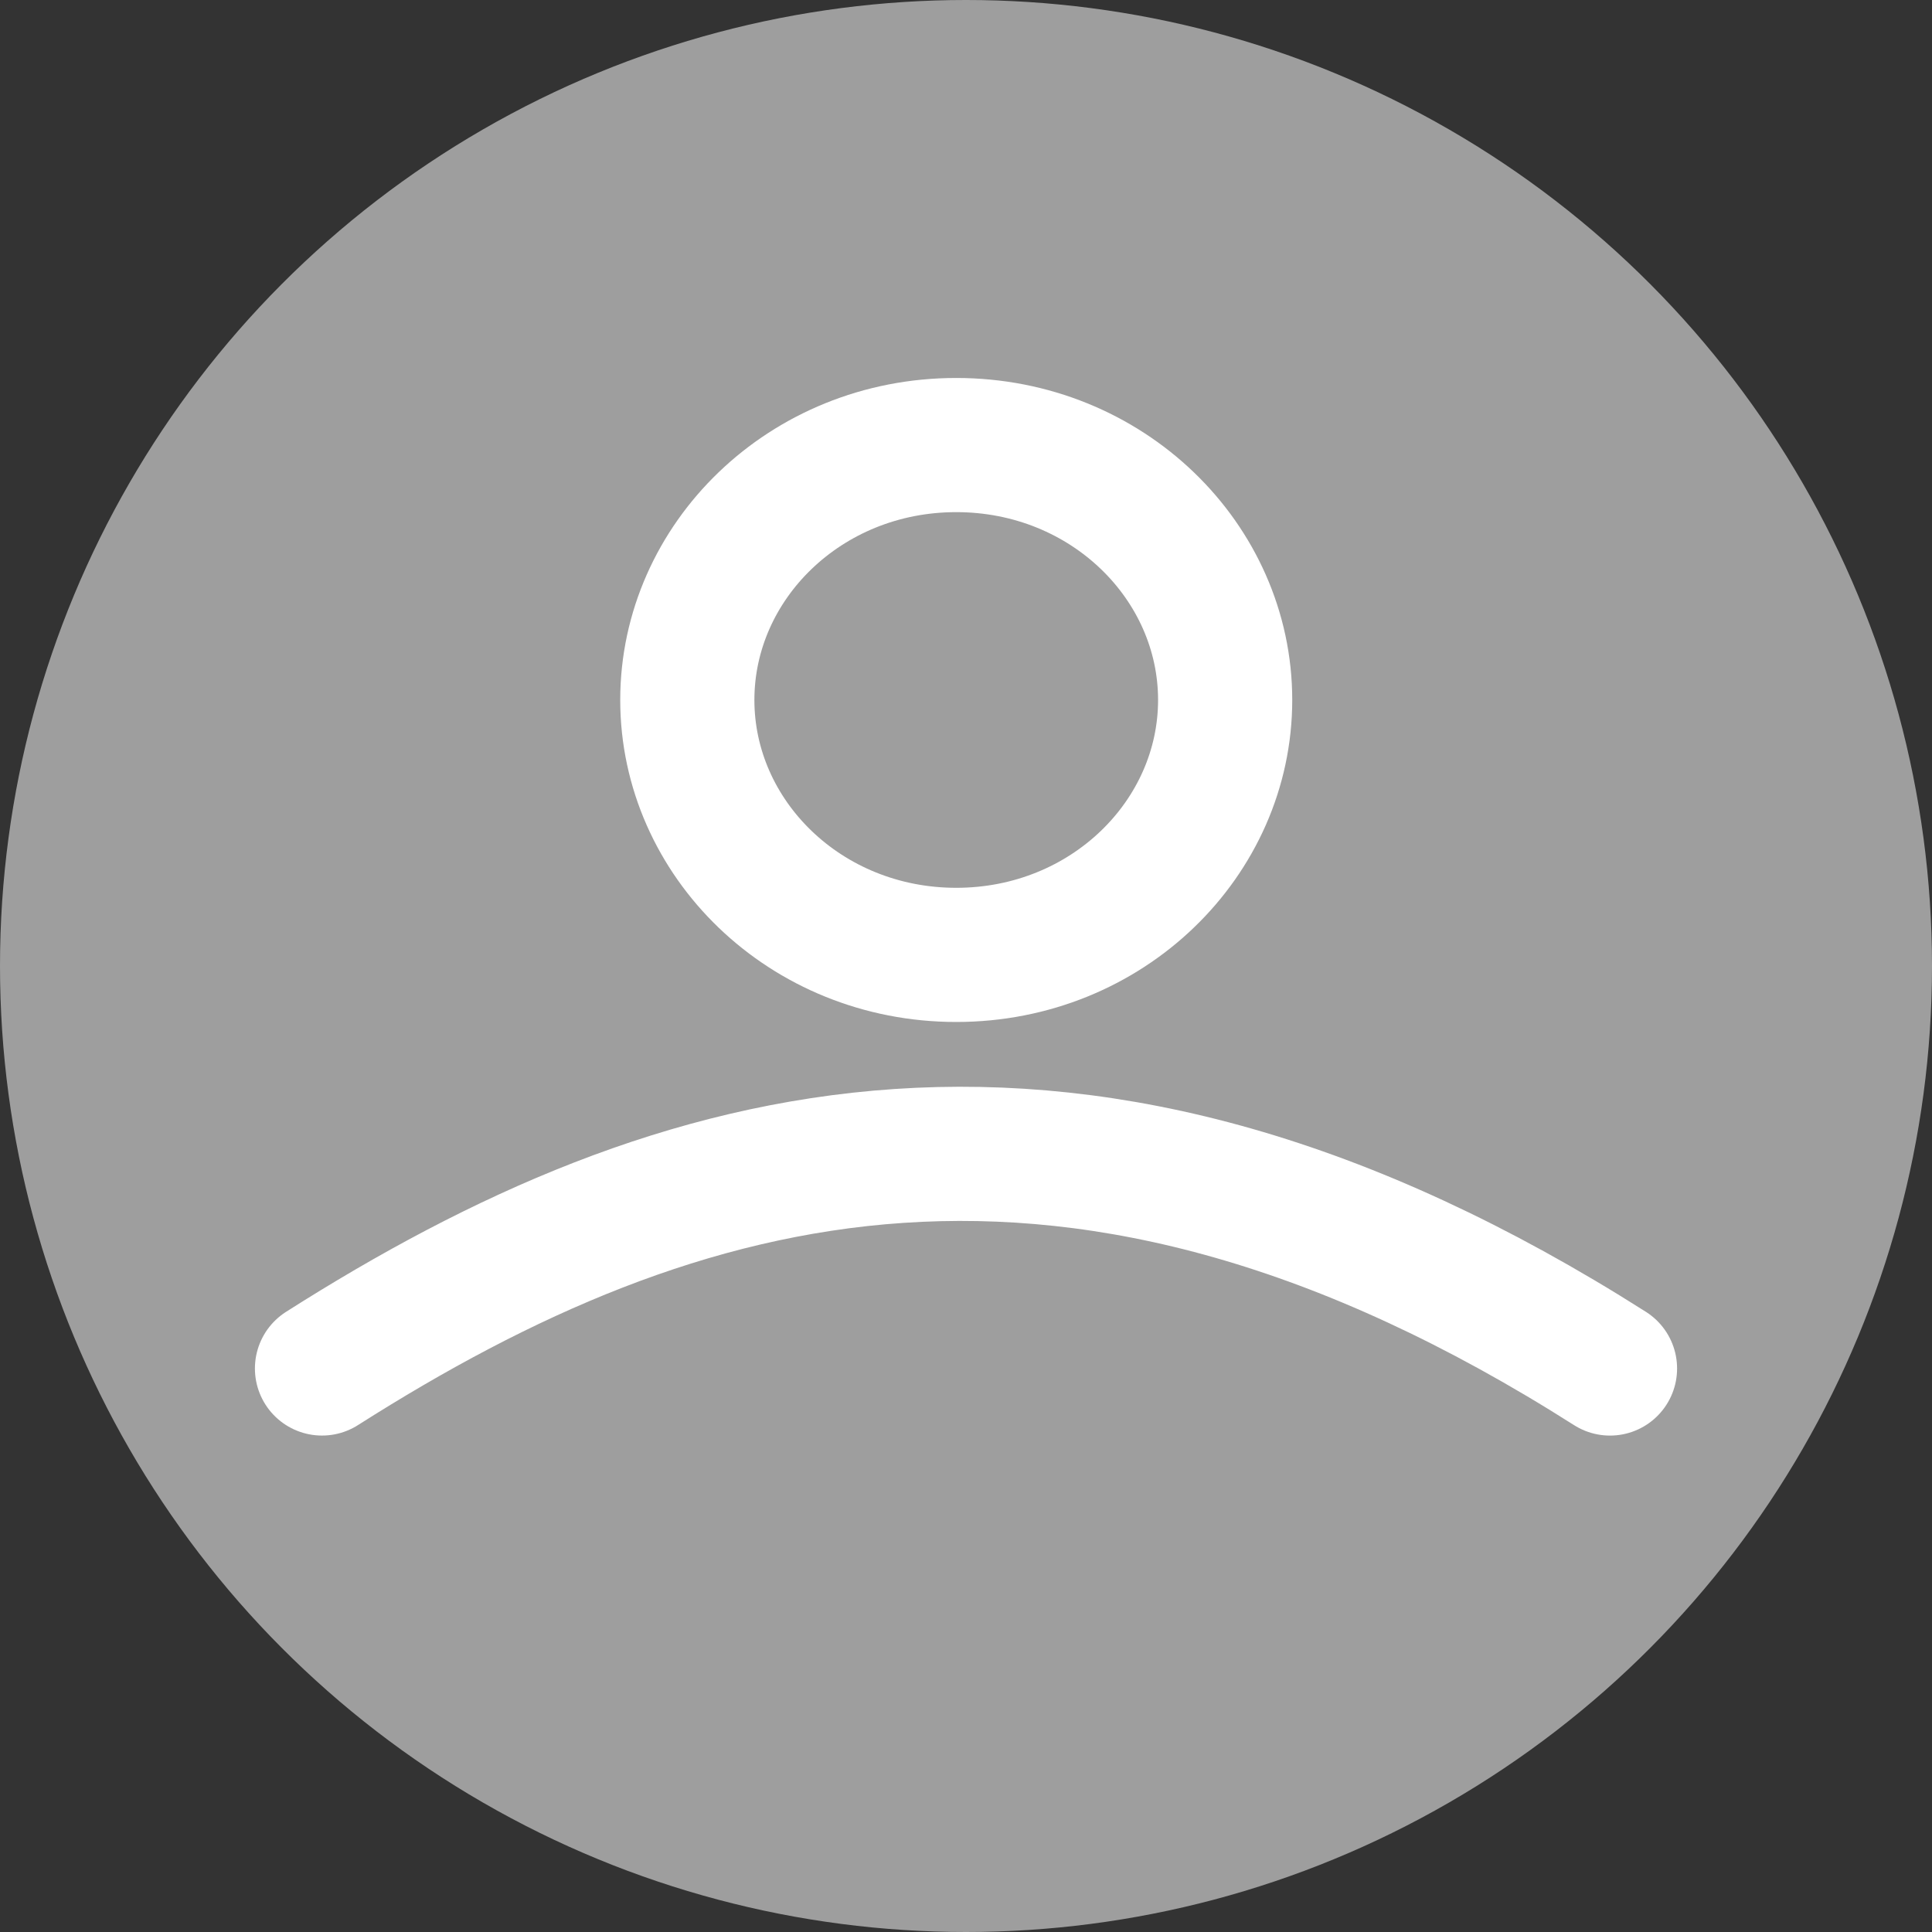 <svg width="72" height="72" viewBox="0 0 72 72" fill="none" xmlns="http://www.w3.org/2000/svg">
<rect x="0" y="0" width="72" height="72" fill="#333333" stroke="none"/>
<circle cx="36" cy="36" r="36" fill="#9e9e9e"/>
<path d="M45.658 26.086C45.658 31.233 41.272 35.586 35.636 35.586C30 35.586 25.614 31.233 25.614 26.086C25.614 20.938 30 16.586 35.636 16.586C41.272 16.586 45.658 20.938 45.658 26.086Z" stroke="white" stroke-width="5"/>
<path d="M12 50.999C25.292 42.55 40.062 38.325 60 51" stroke="white" stroke-width="5" stroke-linecap="round"/>
</svg>
